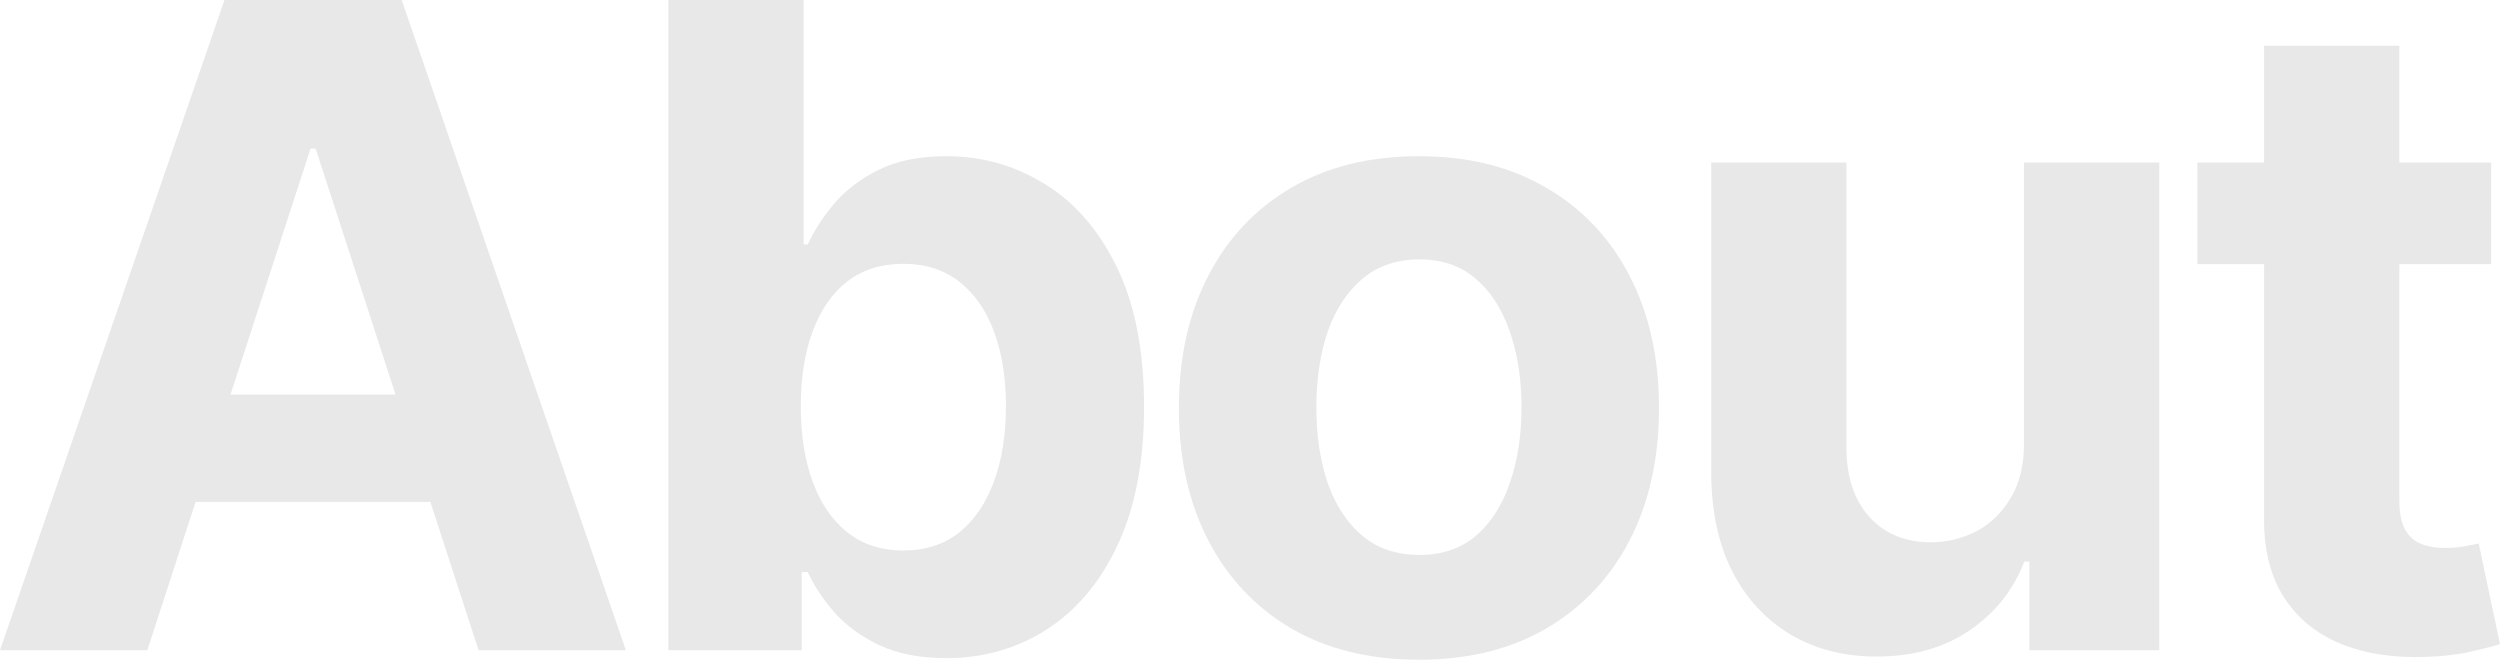 <svg width="1440" height="380" viewBox="0 0 1440 380" fill="none" xmlns="http://www.w3.org/2000/svg">
<path d="M1434.88 93.628V152.146H1265.69V93.628H1434.88ZM1304.1 26.333H1382.02V288.2C1382.02 295.393 1383.12 301.001 1385.31 305.024C1387.51 308.925 1390.55 311.668 1394.46 313.253C1398.48 314.838 1403.11 315.63 1408.36 315.63C1412.02 315.63 1415.67 315.325 1419.33 314.716C1422.99 313.984 1425.79 313.436 1427.75 313.07L1440 371.039C1436.1 372.258 1430.61 373.66 1423.54 375.245C1416.47 376.952 1407.87 377.988 1397.75 378.354C1378.97 379.085 1362.51 376.586 1348.36 370.856C1334.34 365.127 1323.43 356.227 1315.62 344.158C1307.82 332.088 1303.98 316.849 1304.1 298.441V26.333Z" fill="#1A1A1A" fill-opacity="0.1"/>
<path d="M1165.81 254.918V93.628H1243.72V374.514H1168.92V323.494H1165.99C1159.65 339.952 1149.1 353.179 1134.35 363.176C1119.71 373.173 1101.85 378.171 1080.76 378.171C1061.98 378.171 1045.45 373.904 1031.19 365.37C1016.92 356.837 1005.76 344.706 997.716 328.98C989.79 313.253 985.766 294.418 985.645 272.473V93.628H1063.56V258.575C1063.68 275.156 1068.13 288.261 1076.91 297.892C1085.69 307.523 1097.46 312.339 1112.21 312.339C1121.6 312.339 1130.38 310.205 1138.55 305.938C1146.72 301.549 1153.31 295.088 1158.31 286.554C1163.43 278.02 1165.93 267.475 1165.81 254.918Z" fill="#1A1A1A" fill-opacity="0.1"/>
<path d="M817.305 380C788.894 380 764.324 373.965 743.595 361.896C722.987 349.705 707.075 332.759 695.857 311.059C684.638 289.236 679.029 263.94 679.029 235.168C679.029 206.153 684.638 180.796 695.857 159.095C707.075 137.273 722.987 120.327 743.595 108.258C764.324 96.067 788.894 89.971 817.305 89.971C845.717 89.971 870.226 96.067 890.833 108.258C911.562 120.327 927.536 137.273 938.754 159.095C949.972 180.796 955.582 206.153 955.582 235.168C955.582 263.94 949.972 289.236 938.754 311.059C927.536 332.759 911.562 349.705 890.833 361.896C870.226 373.965 845.717 380 817.305 380ZM817.671 319.653C830.597 319.653 841.388 315.996 850.045 308.681C858.703 301.245 865.227 291.126 869.616 278.325C874.128 265.524 876.384 250.956 876.384 234.62C876.384 218.284 874.128 203.715 869.616 190.914C865.227 178.114 858.703 167.995 850.045 160.558C841.388 153.122 830.597 149.403 817.671 149.403C804.624 149.403 793.65 153.122 784.748 160.558C775.969 167.995 769.323 178.114 764.812 190.914C760.422 203.715 758.227 218.284 758.227 234.62C758.227 250.956 760.422 265.524 764.812 278.325C769.323 291.126 775.969 301.245 784.748 308.681C793.65 315.996 804.624 319.653 817.671 319.653Z" fill="#1A1A1A" fill-opacity="0.1"/>
<path d="M384.99 374.514V0H462.908V140.808H465.286C468.7 133.25 473.638 125.569 480.101 117.767C486.685 109.843 495.221 103.26 505.708 98.017C516.316 92.653 529.485 89.971 545.215 89.971C565.7 89.971 584.601 95.335 601.916 106.064C619.231 116.67 633.07 132.701 643.435 154.158C653.8 175.492 658.982 202.252 658.982 234.437C658.982 265.768 653.922 292.223 643.801 313.802C633.802 335.258 620.145 351.534 602.83 362.628C585.637 373.6 566.371 379.086 545.032 379.086C529.912 379.086 517.048 376.587 506.439 371.588C495.953 366.59 487.356 360.311 480.65 352.753C473.943 345.072 468.822 337.331 465.286 329.528H461.81V374.514H384.99ZM461.262 234.071C461.262 250.773 463.578 265.342 468.212 277.777C472.846 290.212 479.552 299.904 488.332 306.853C497.111 313.68 507.78 317.093 520.34 317.093C533.021 317.093 543.752 313.619 552.531 306.67C561.311 299.599 567.956 289.846 572.468 277.411C577.101 264.854 579.418 250.407 579.418 234.071C579.418 217.857 577.162 203.593 572.651 191.28C568.139 178.967 561.494 169.336 552.714 162.387C543.935 155.438 533.143 151.963 520.34 151.963C507.659 151.963 496.928 155.316 488.149 162.021C479.491 168.726 472.846 178.236 468.212 190.549C463.578 202.862 461.262 217.369 461.262 234.071Z" fill="#1A1A1A" fill-opacity="0.1"/>
<path d="M84.868 374.514H0L129.314 0H231.375L360.506 374.514H275.638L181.808 85.582H178.881L84.868 374.514ZM79.564 227.305H280.027V289.115H79.564V227.305Z" fill="#1A1A1A" fill-opacity="0.1"/>
</svg>
